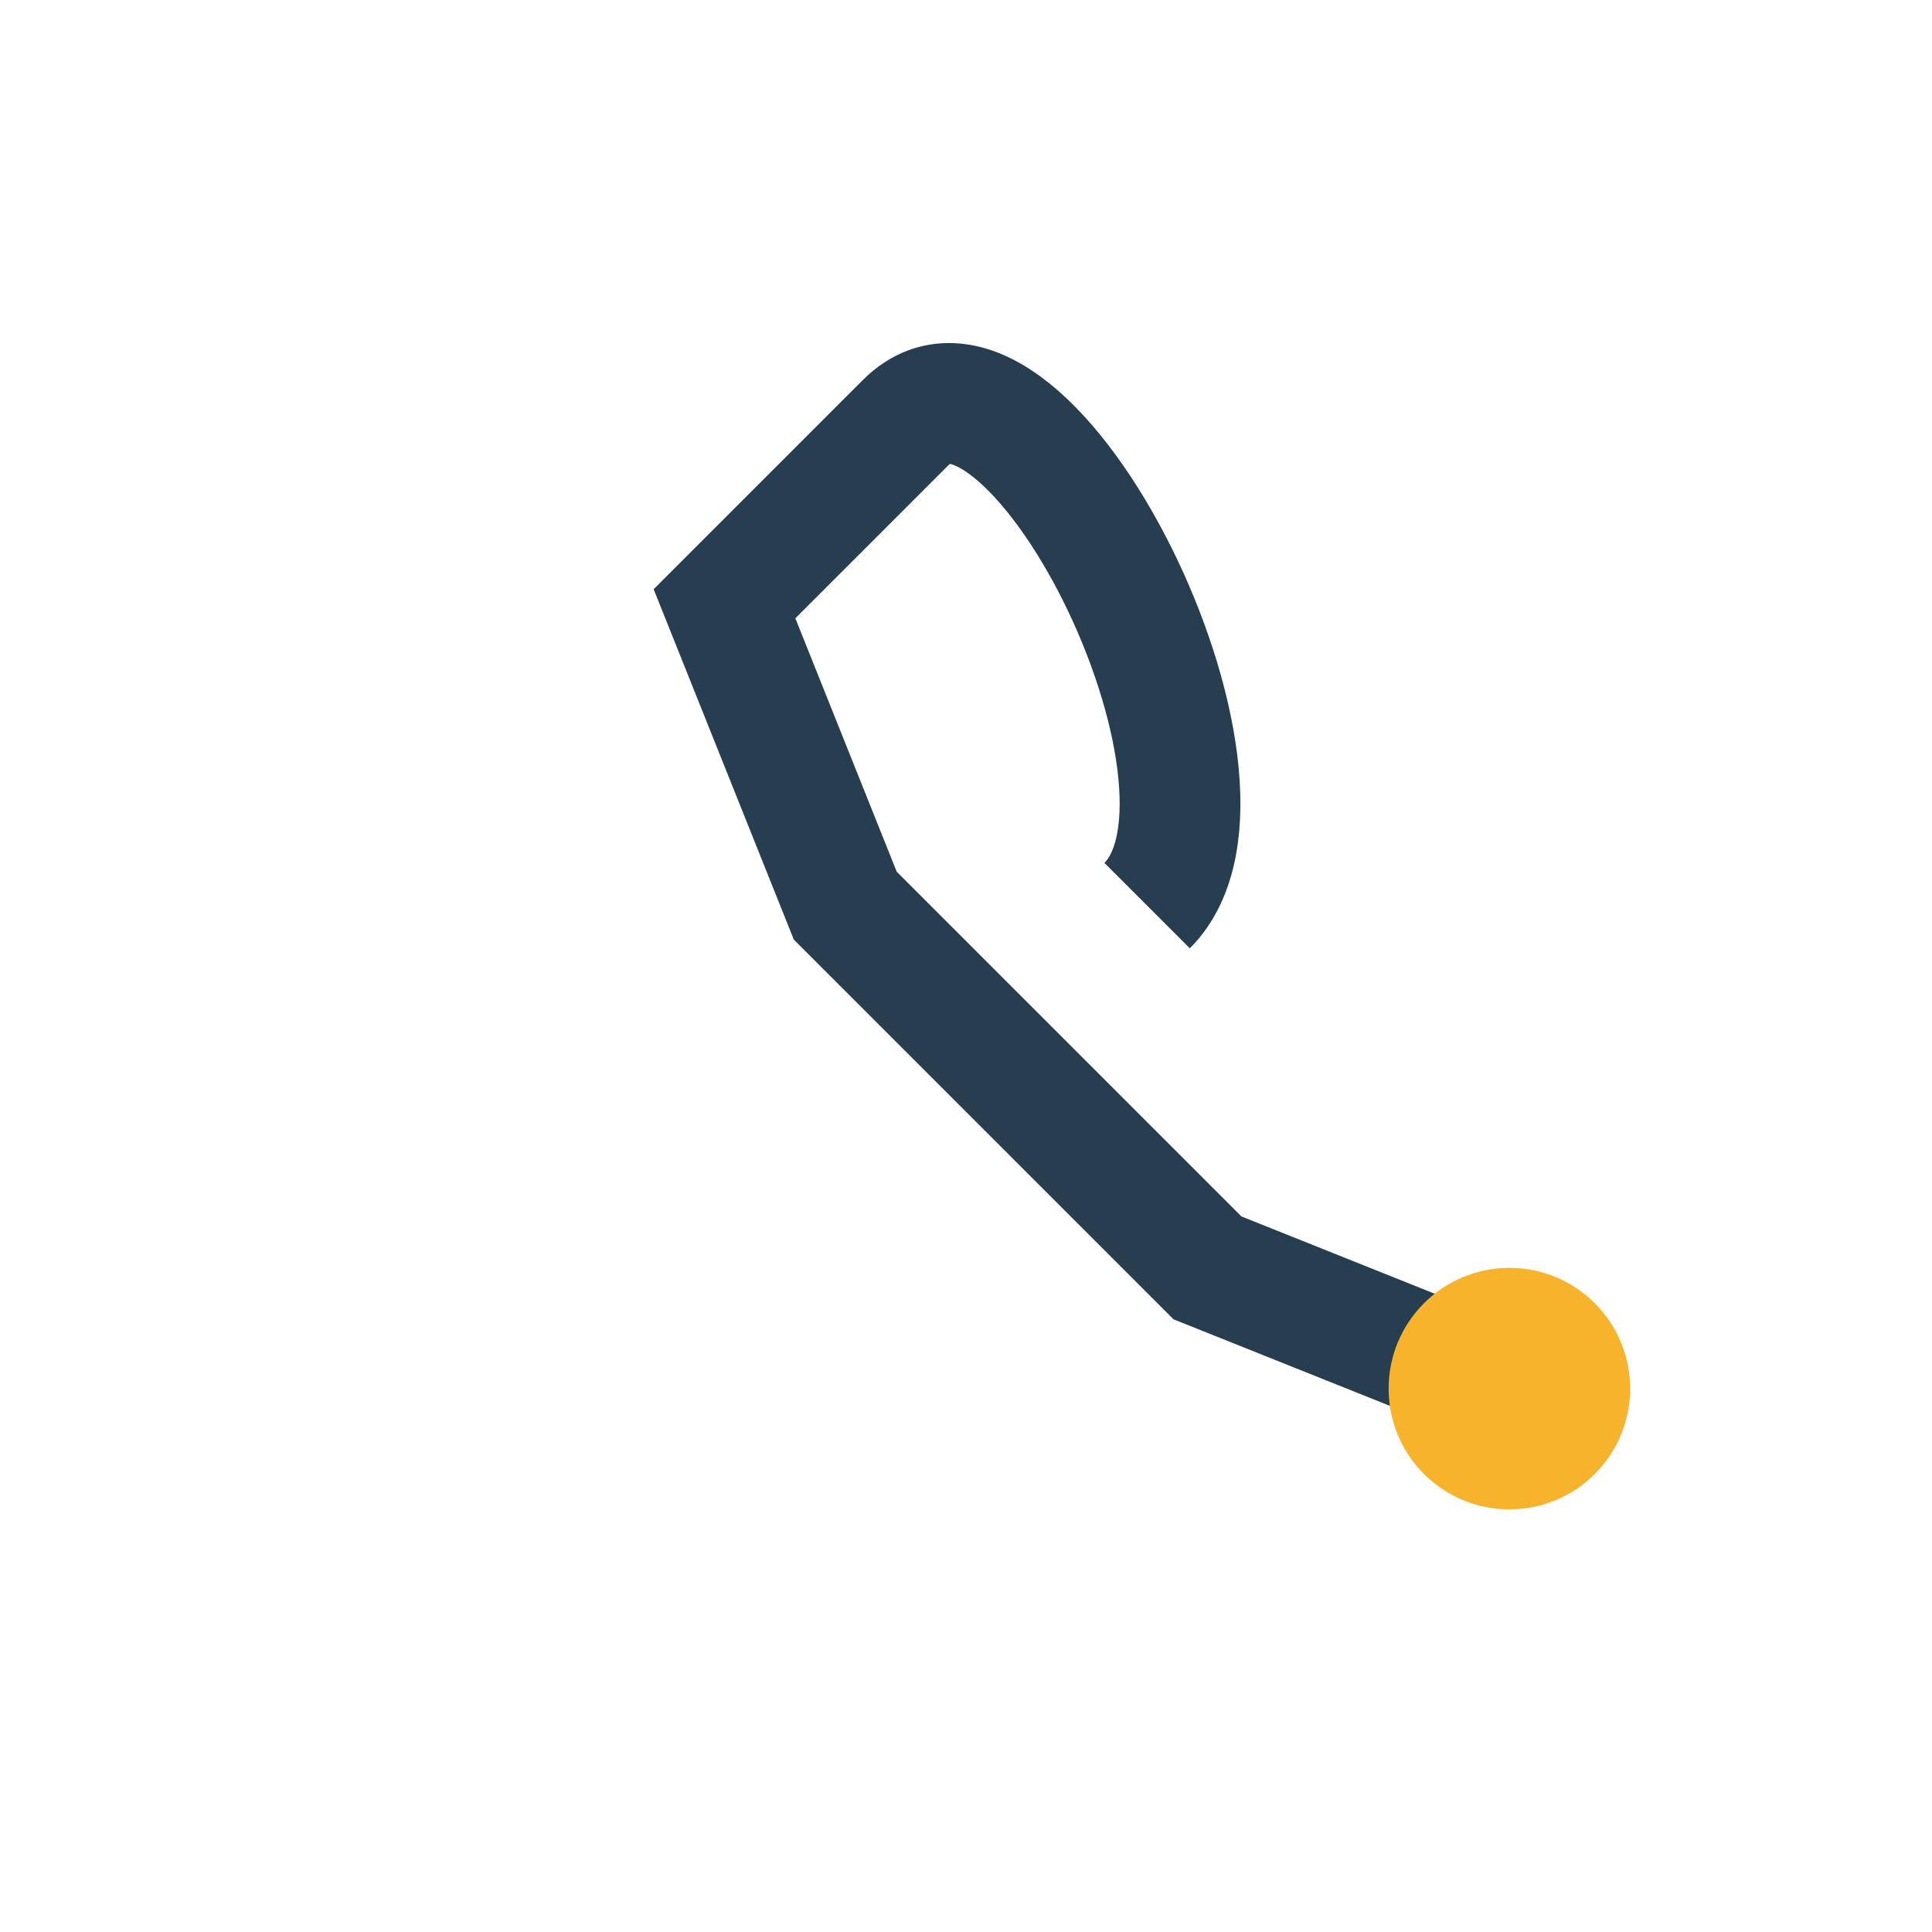 <?xml version="1.0" encoding="UTF-8"?>
<svg xmlns="http://www.w3.org/2000/svg" width="32" height="32" viewBox="0 0 32 32"><path d="M25 23l-5-2-6-6-2-5 3-3c2-2 6 6 4 8" stroke="#263E50" stroke-width="2" fill="none"/><circle cx="25" cy="23" r="2" fill="#F7B32B"/></svg>